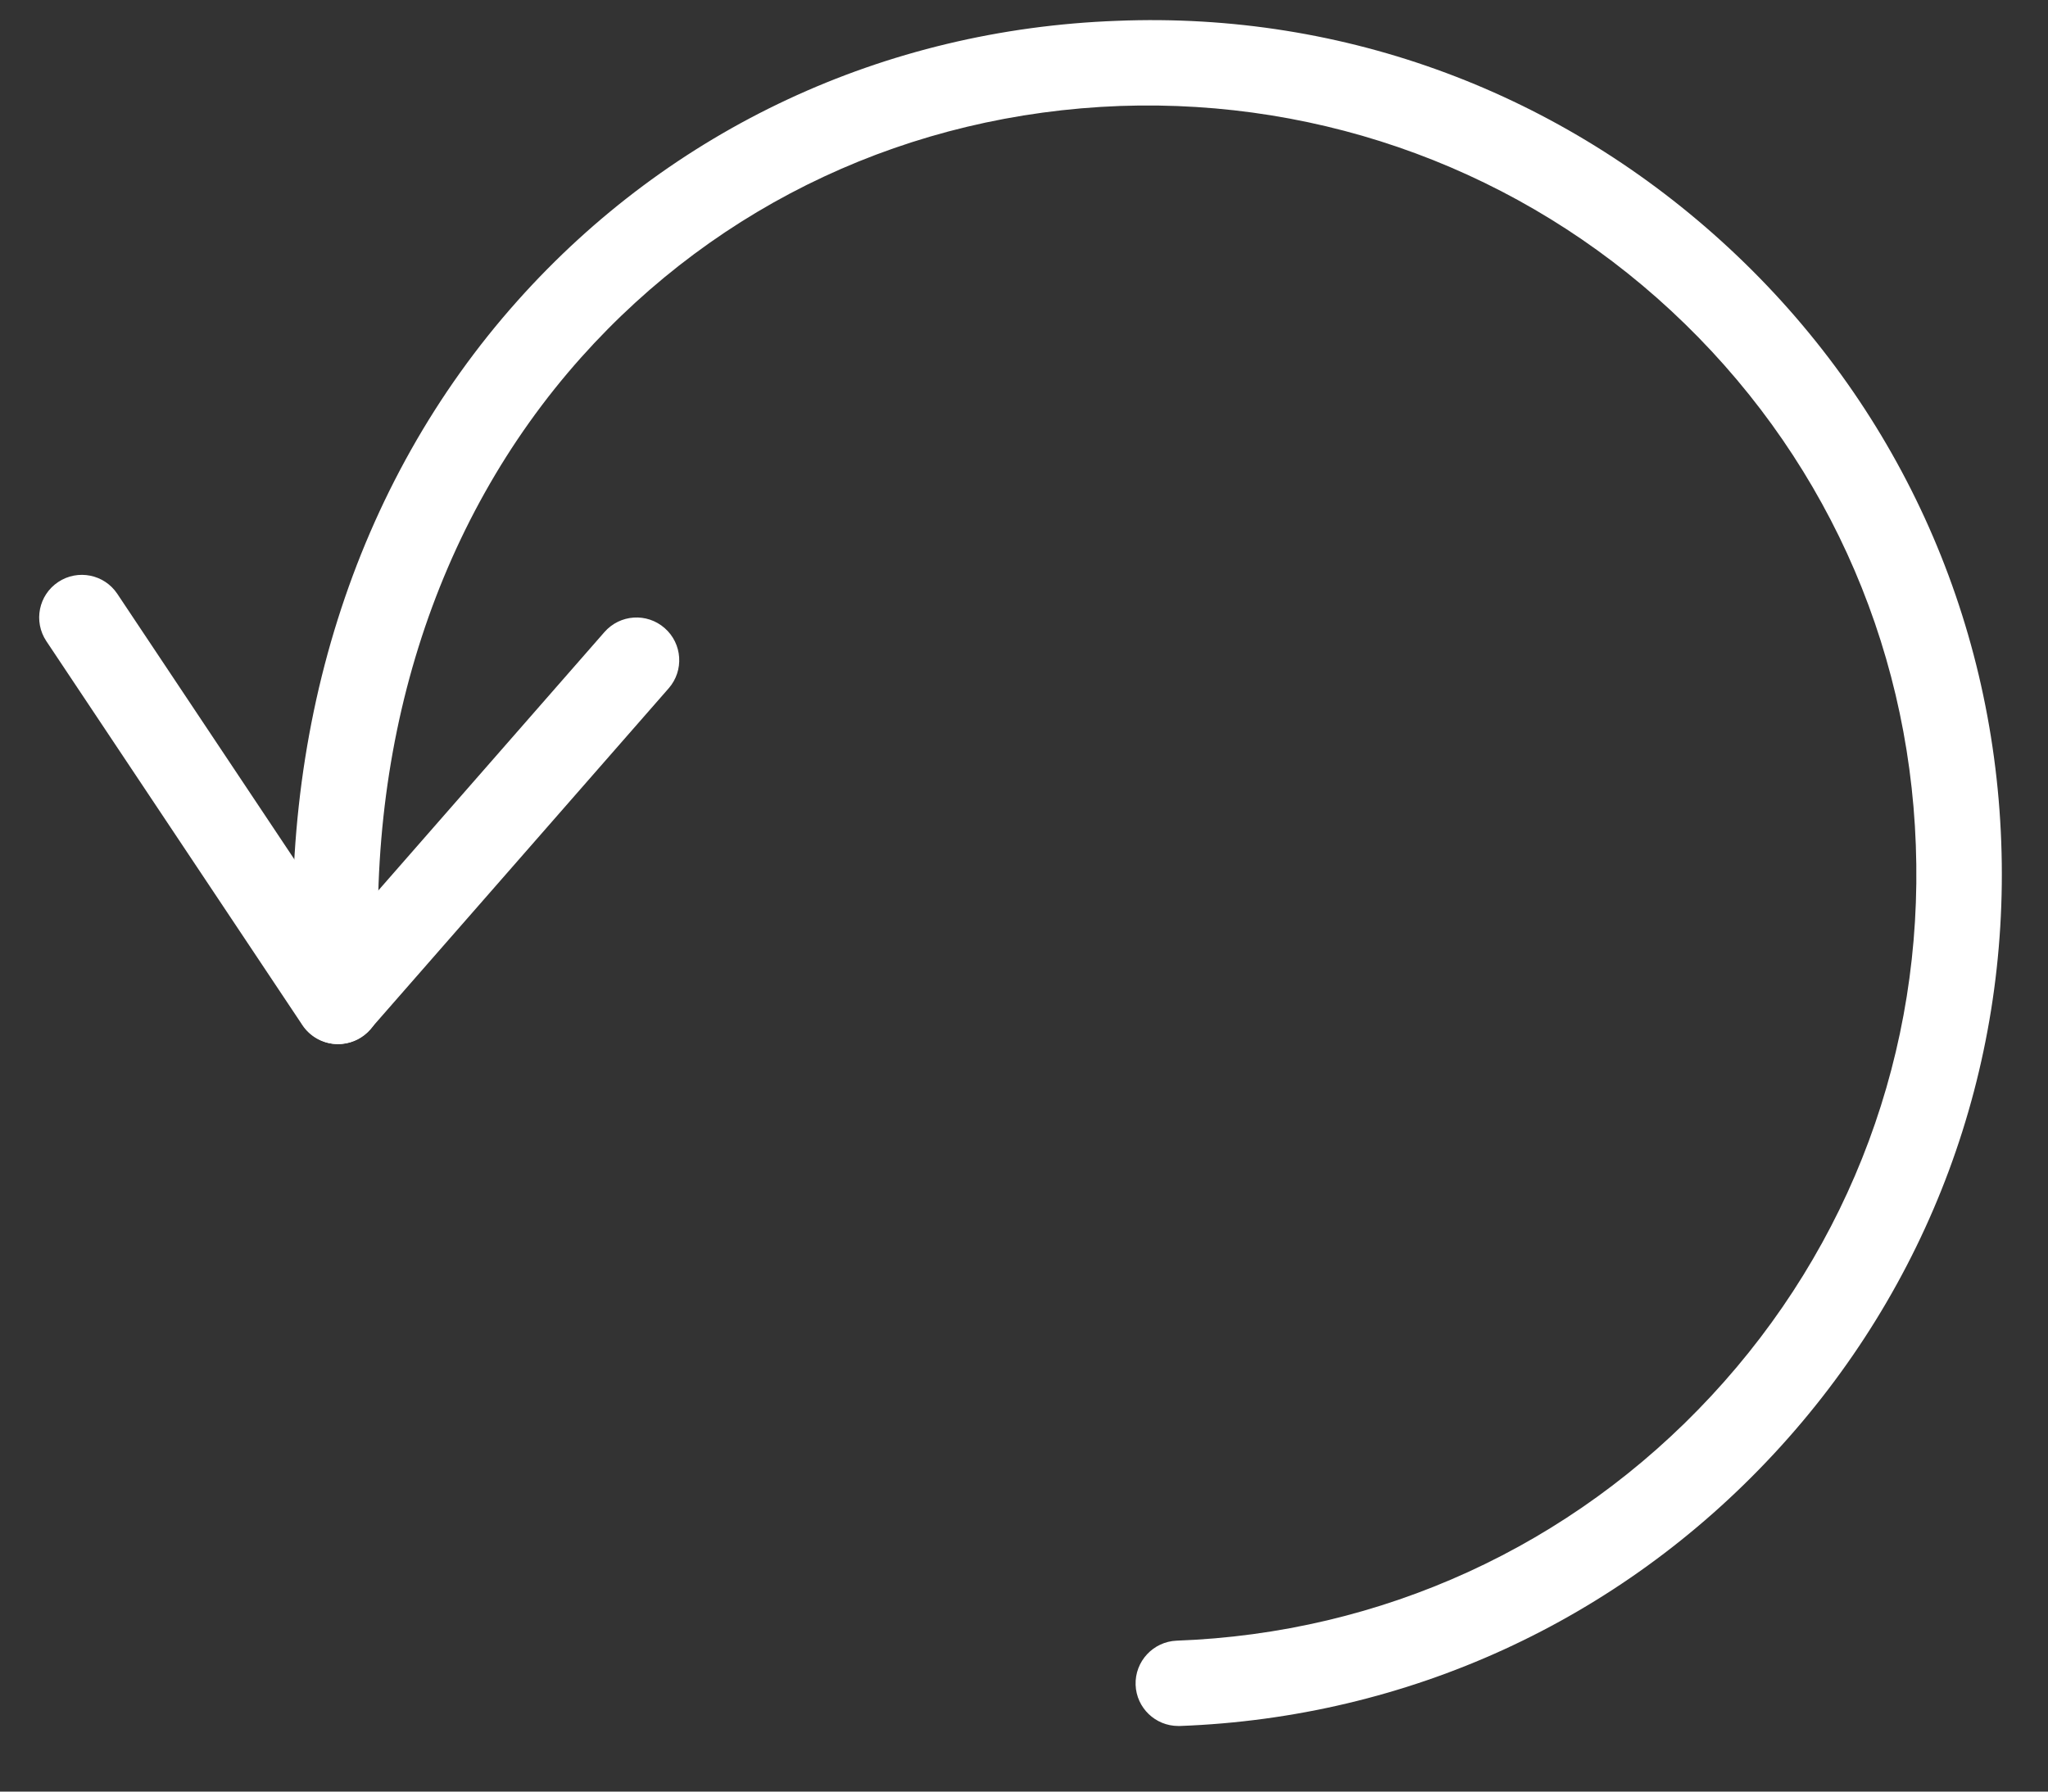 <?xml version="1.0" encoding="utf-8"?>
<!-- Generator: Adobe Illustrator 17.1.0, SVG Export Plug-In . SVG Version: 6.00 Build 0)  -->
<!DOCTYPE svg PUBLIC "-//W3C//DTD SVG 1.1//EN" "http://www.w3.org/Graphics/SVG/1.1/DTD/svg11.dtd">
<svg version="1.1" id="Layer_1" xmlns="http://www.w3.org/2000/svg" xmlns:xlink="http://www.w3.org/1999/xlink" x="0px" y="0px"
	 viewBox="0 0 24 21" enable-background="new 0 0 24 21" xml:space="preserve">
<rect x="0" y="0" width="24" height="21" fill="#333333" stroke="none"/>
<g>
	<path fill="#FFFFFF" d="M3.959,12.238c-0.011,0-0.022,0-0.033-0.001c-0.155-0.011-0.297-0.092-0.383-0.222l-3-4.5
		c-0.153-0.23-0.091-0.54,0.139-0.693s0.54-0.091,0.693,0.139l2.638,3.957l3.07-3.509c0.183-0.209,0.498-0.229,0.706-0.047
		c0.208,0.182,0.229,0.498,0.047,0.706l-3.5,4C4.24,12.176,4.103,12.238,3.959,12.238z"/>
	<path fill="#FFFFFF" d="M13.808,20.231c-0.268,0-0.49-0.212-0.5-0.481c-0.01-0.276,0.206-0.508,0.481-0.519
		c2.402-0.088,4.627-1.106,6.264-2.868c1.637-1.761,2.488-4.054,2.398-6.457c-0.087-2.402-1.105-4.626-2.867-6.263
		c-1.762-1.636-4.069-2.484-6.457-2.401c-2.457,0.091-4.7,1.138-6.316,2.947C5.077,6.131,4.243,8.799,4.463,11.7
		c0.021,0.275-0.186,0.515-0.461,0.537s-0.515-0.186-0.536-0.461c-0.241-3.175,0.683-6.106,2.6-8.252
		c1.799-2.015,4.294-3.18,7.025-3.28c2.676-0.108,5.217,0.849,7.174,2.667s3.089,4.29,3.187,6.958
		c0.099,2.669-0.848,5.217-2.666,7.174s-4.29,3.089-6.959,3.188C13.82,20.231,13.814,20.231,13.808,20.231z"/>
</g>
</svg>
